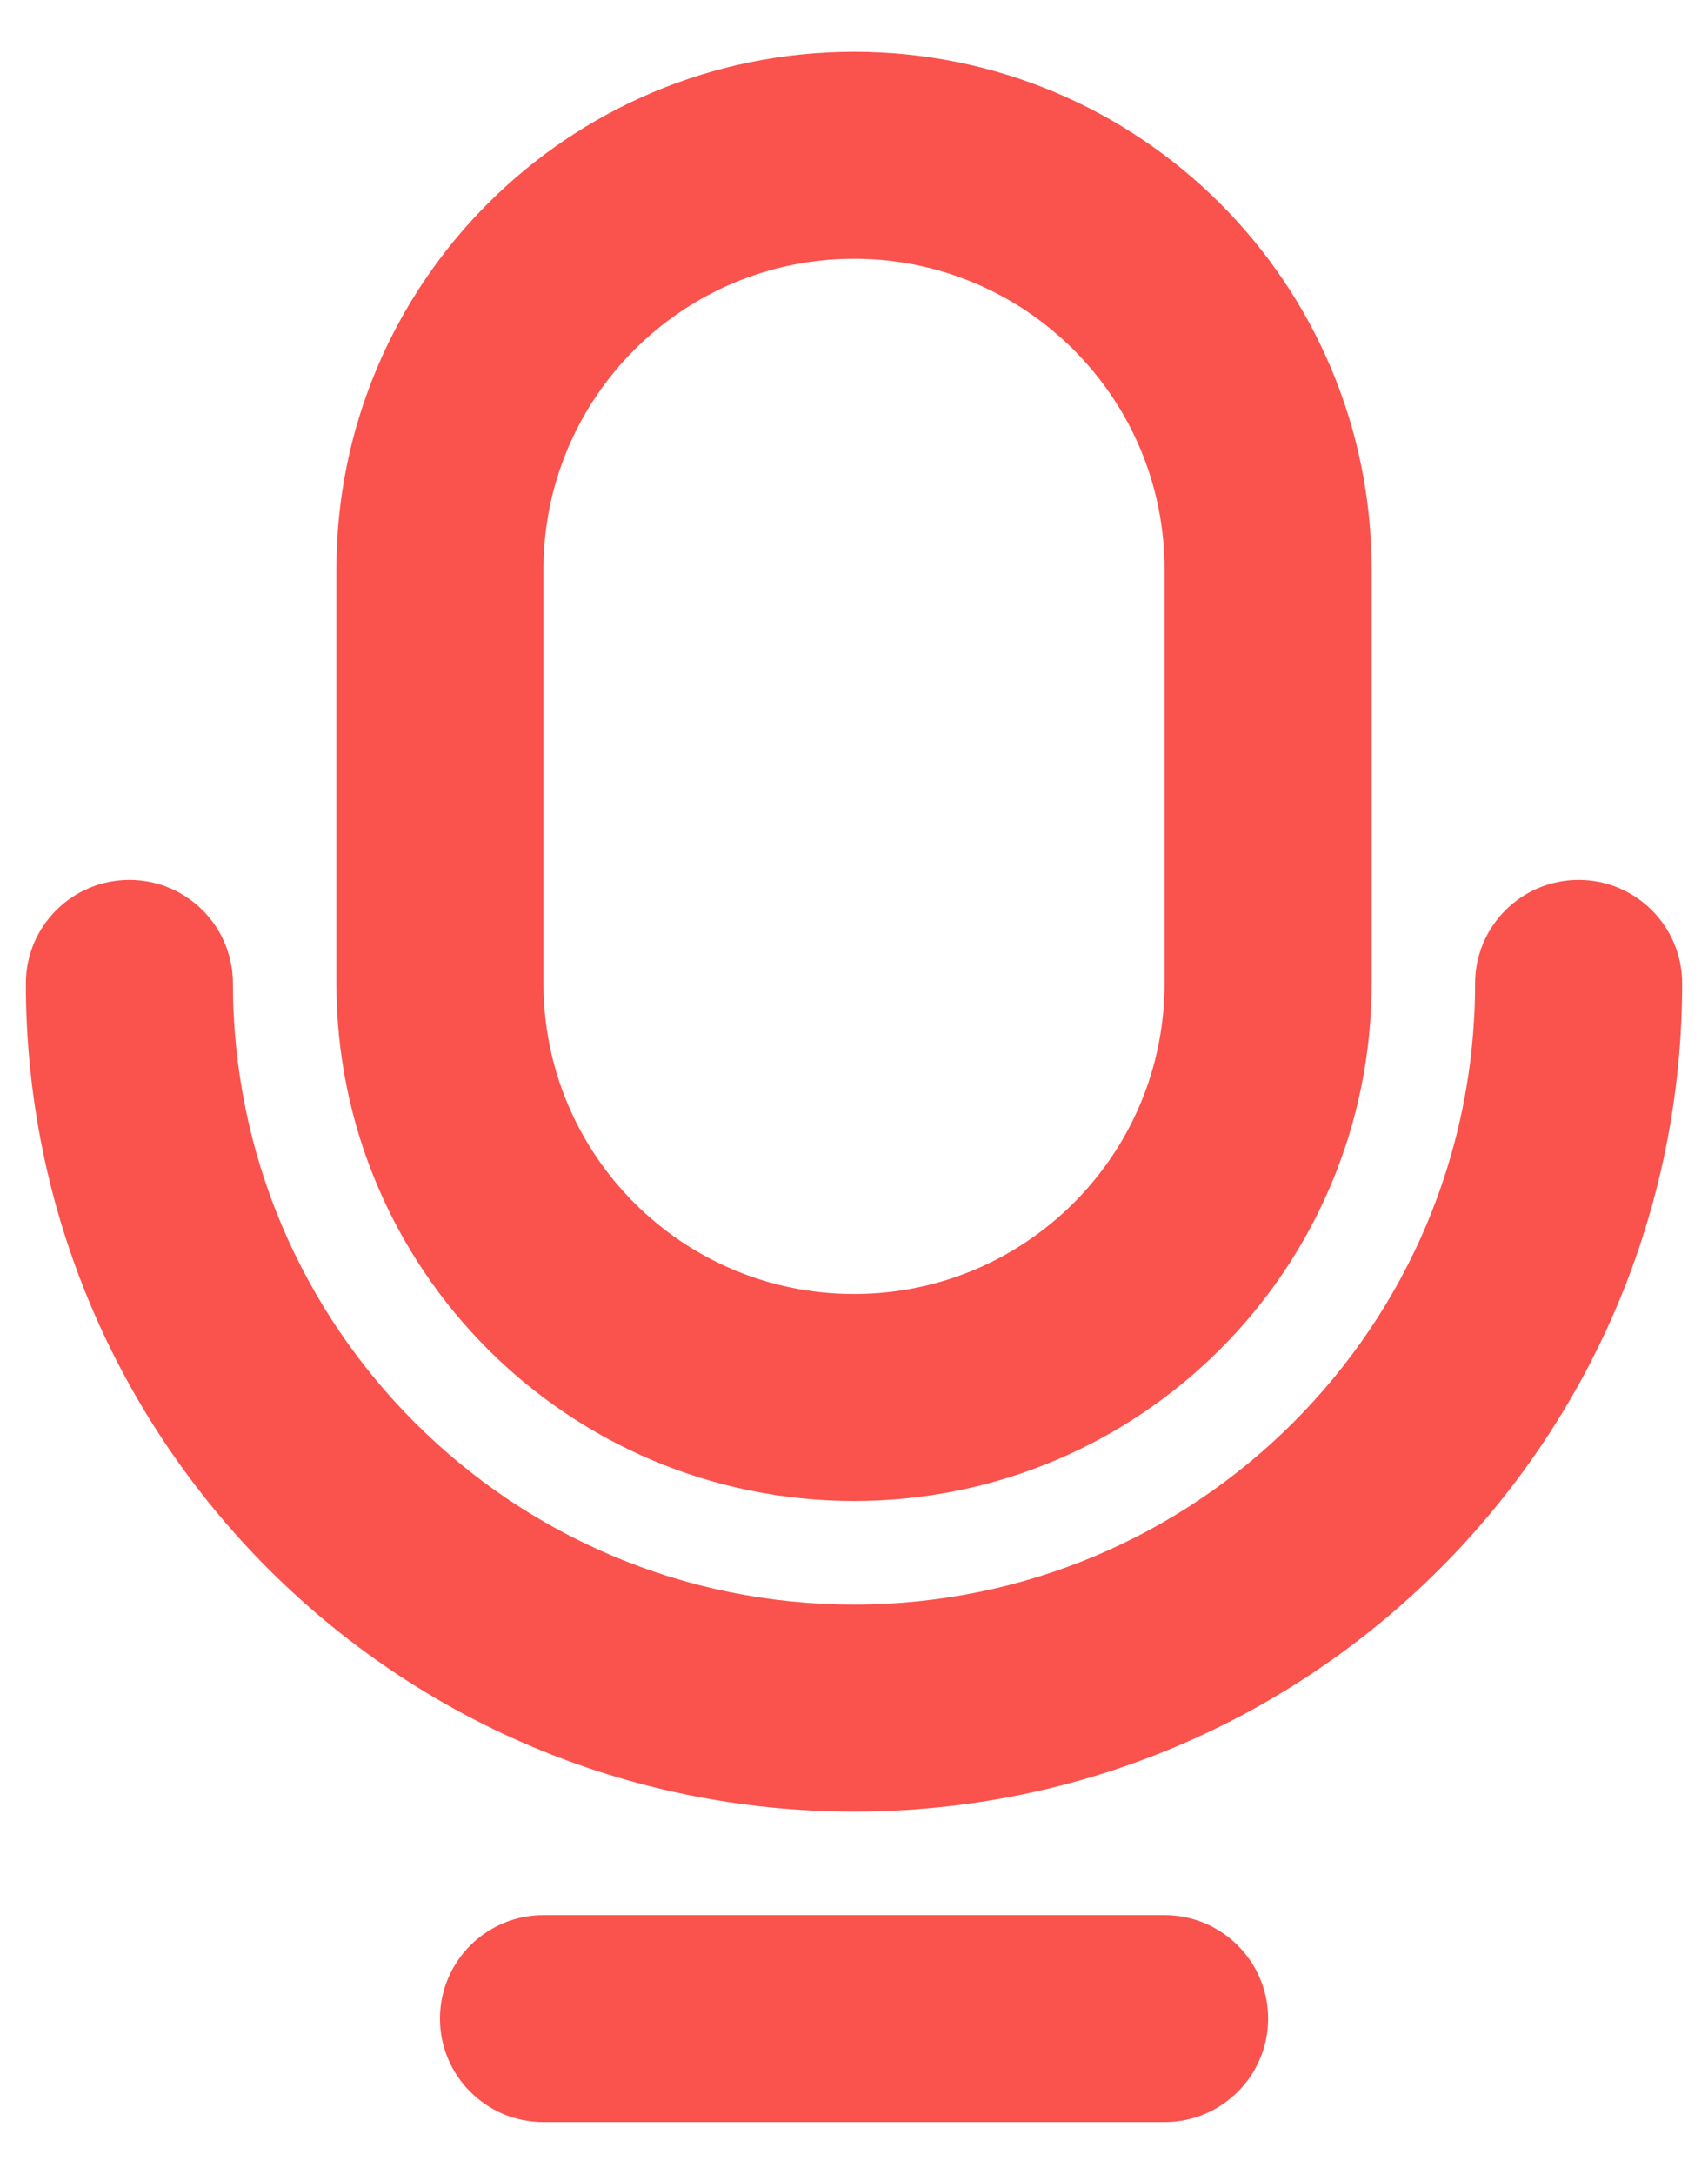 <svg width="22" height="28" viewBox="0 0 22 28" fill="none" xmlns="http://www.w3.org/2000/svg">
<g id="Group">
<g id="Layer_100">
<path id="Shape" fill-rule="evenodd" clip-rule="evenodd" d="M17.667 12.667C17.667 16.349 14.682 19.333 11 19.333C7.318 19.333 4.333 16.349 4.333 12.667V7.333C4.333 3.651 7.318 0.667 11 0.667C14.682 0.667 17.667 3.651 17.667 7.333V12.667ZM11 3.333C8.791 3.333 7 5.124 7 7.333V12.667C7 14.876 8.791 16.667 11 16.667C13.209 16.667 15 14.876 15 12.667V7.333C15 5.124 13.209 3.333 11 3.333ZM16.334 26C16.334 26.736 15.736 27.333 15 27.333H7C6.264 27.333 5.667 26.736 5.667 26C5.667 25.264 6.264 24.667 7 24.667H15C15.736 24.667 16.334 25.264 16.334 26ZM11 23.333C16.891 23.333 21.667 18.558 21.667 12.667C21.667 11.93 21.07 11.333 20.334 11.333C19.597 11.333 19 11.93 19 12.667C19 17.085 15.418 20.667 11 20.667C6.582 20.667 3 17.085 3 12.667C3 11.93 2.403 11.333 1.667 11.333C0.93 11.333 0.333 11.93 0.333 12.667C0.333 18.558 5.109 23.333 11 23.333Z" fill="#FA524D"/>
</g>
</g>
</svg>
